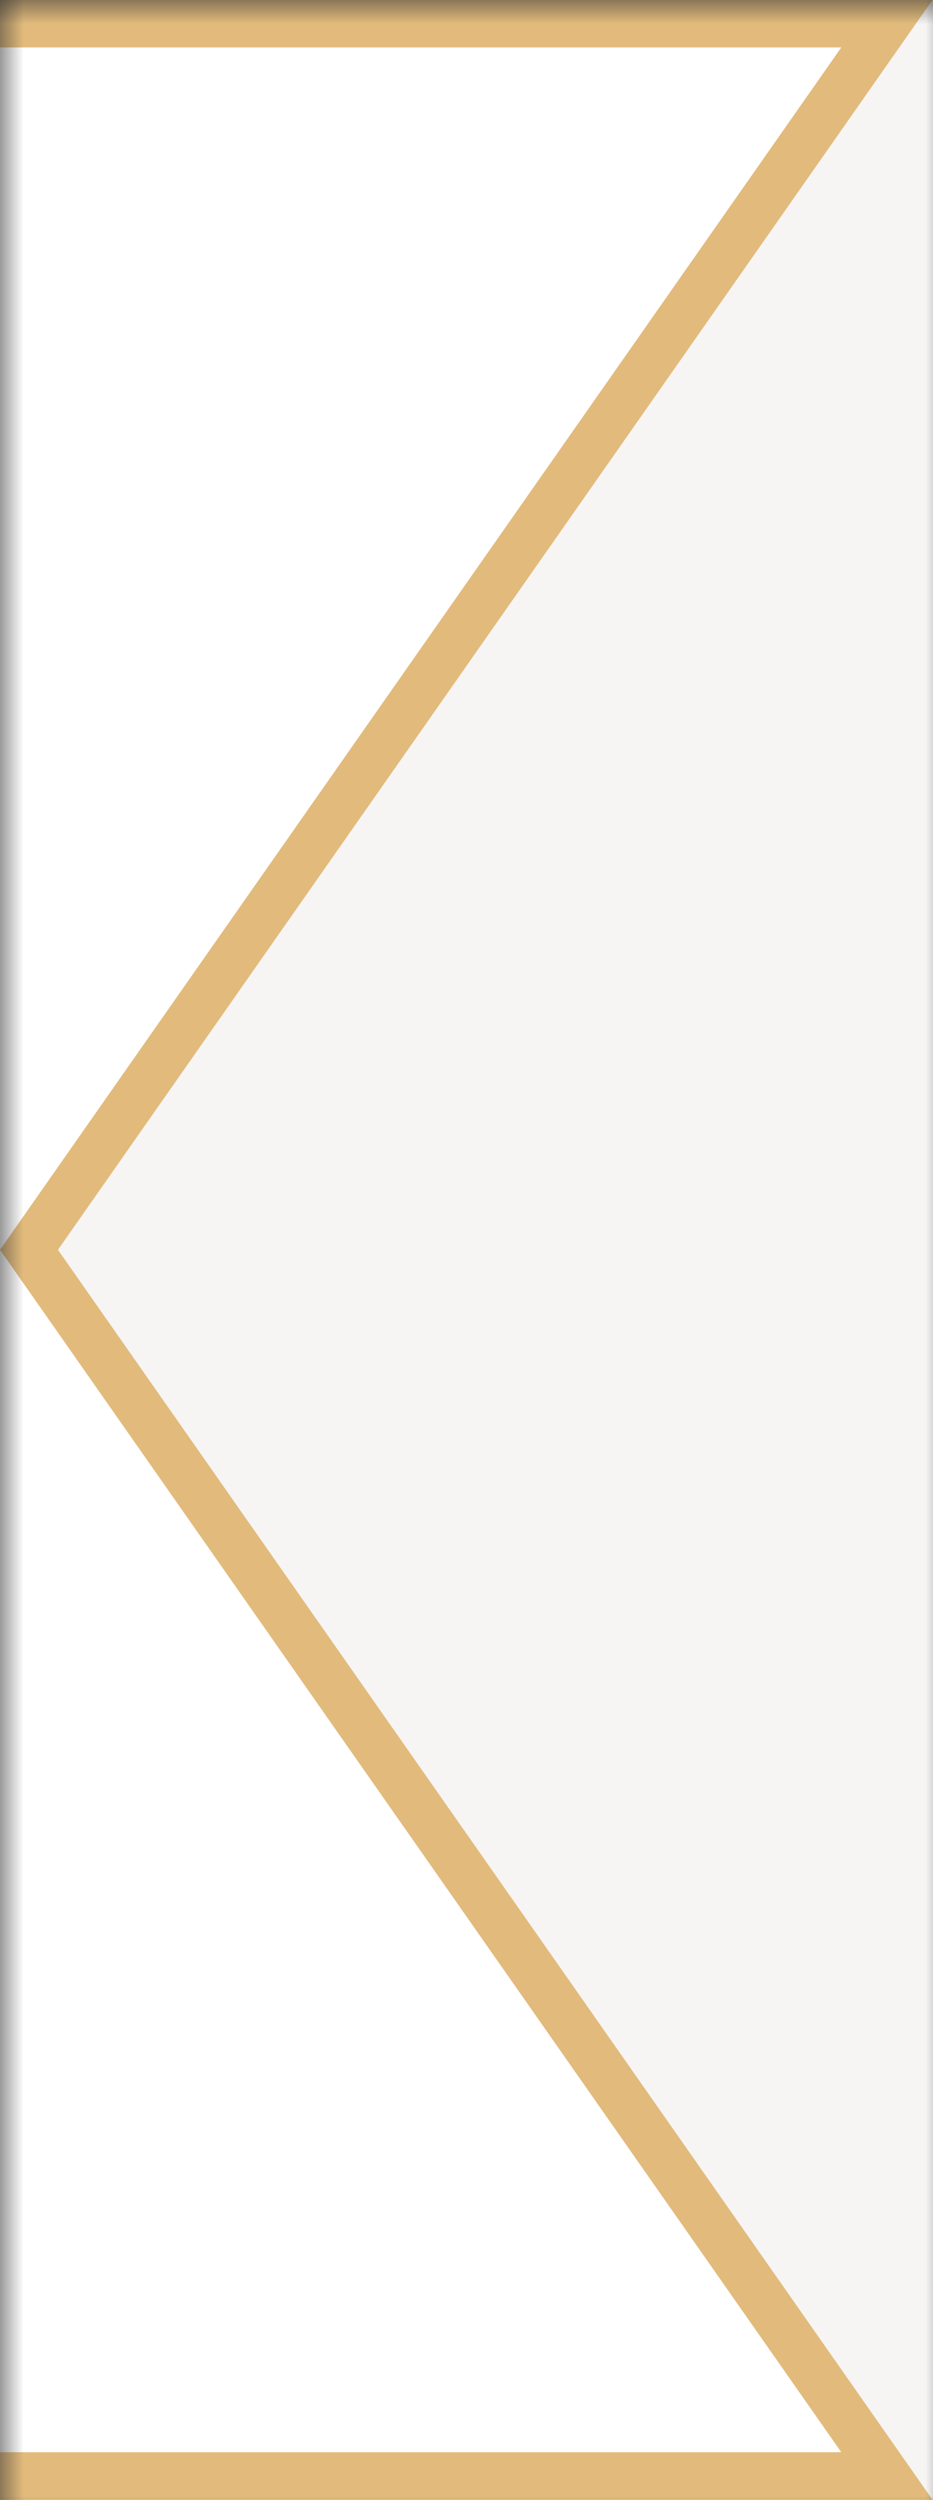 <?xml version="1.0" encoding="UTF-8"?>
<svg width="19.643" height="52.581" fill="none" version="1.1" viewBox="0 0 19.643 52.581" xmlns="http://www.w3.org/2000/svg" xmlns:cc="http://creativecommons.org/ns#" xmlns:dc="http://purl.org/dc/elements/1.1/" xmlns:rdf="http://www.w3.org/1999/02/22-rdf-syntax-ns#">
 <rect x="0" y="0" width="19.643" height="52.581" fill="#333333" stroke="none"/>
 <mask id="mask0_1:14" x="266" y="3" width="20" height="53" maskUnits="userSpaceOnUse">
  <rect x="266" y="3" width="20" height="53" fill="#c4c4c4"/>
 </mask>
 <g transform="translate(-266.01 -3)" mask="url(#mask0_1:14)">
  <rect x="266.01" y="3" width="19.643" height="52.581" fill="#f6f5f4" stroke-width=".335"/>
  <path d="m266.62 29.286 18.062 25.789h-280.27l18.063-25.789-18.063-25.788h280.27z" clip-rule="evenodd" fill="#fff" fill-rule="evenodd" stroke="#e2bb7c"/>
 </g>
</svg>
